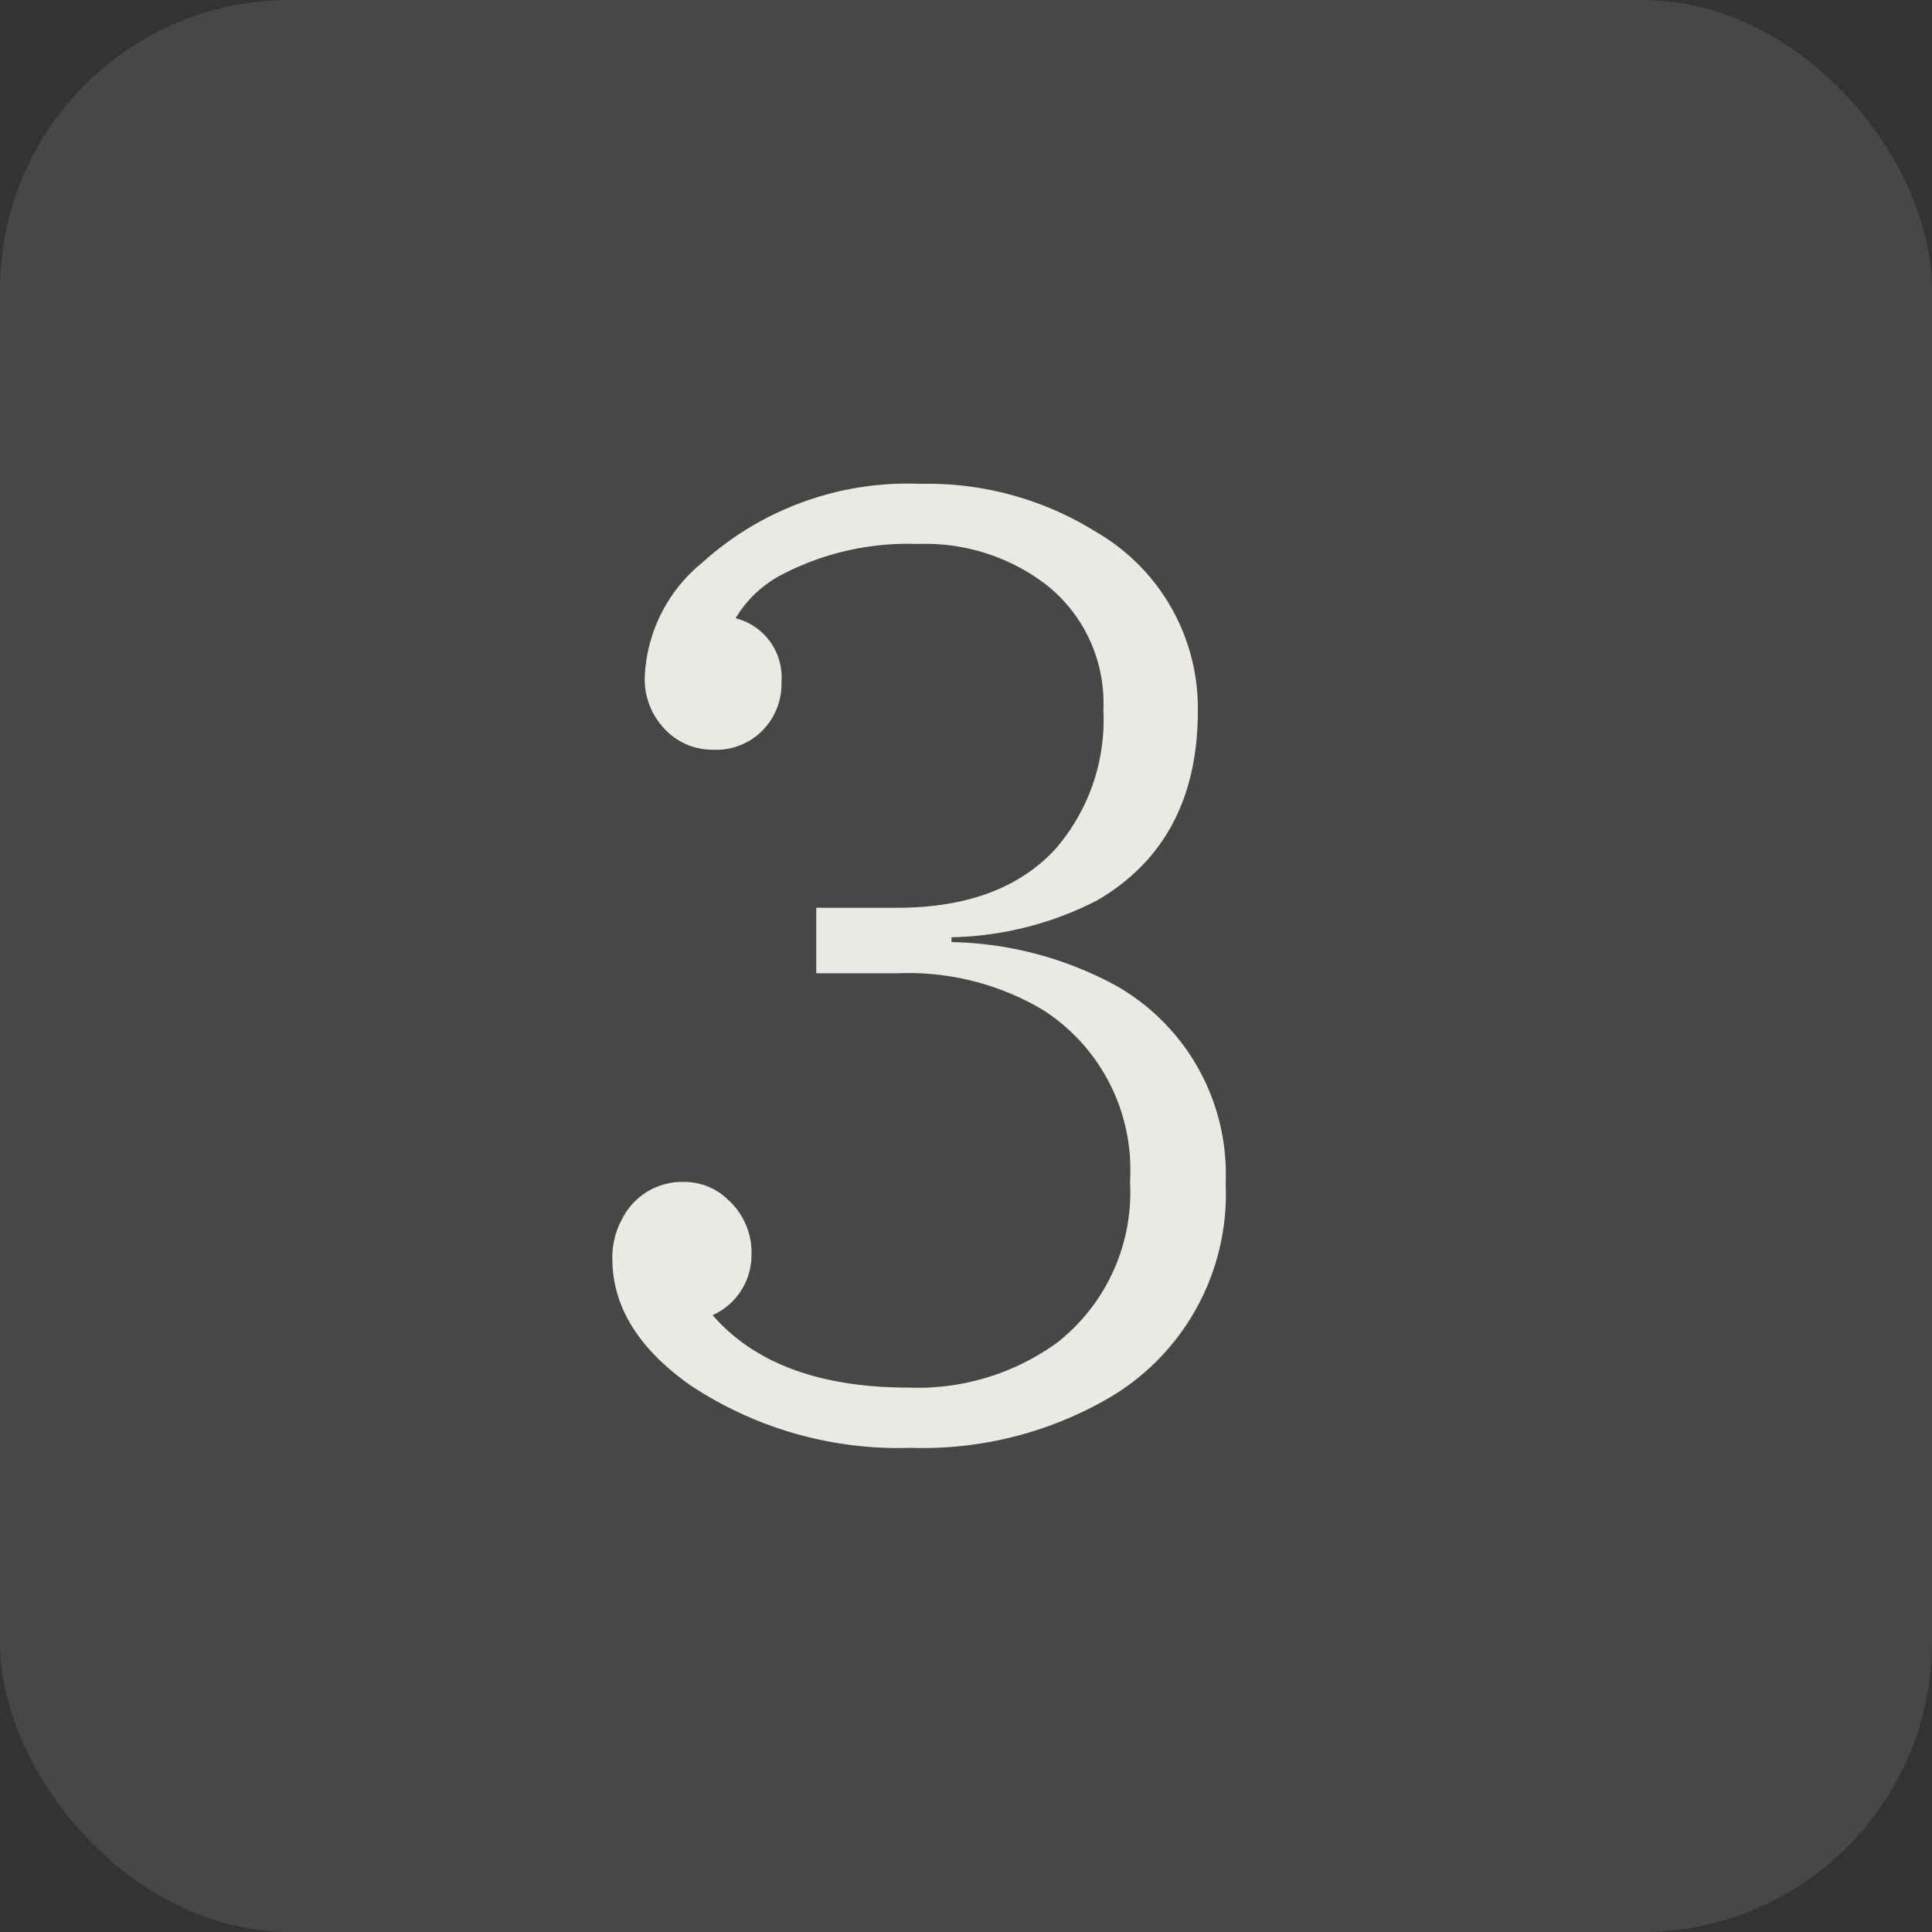<svg xmlns="http://www.w3.org/2000/svg" width="80" height="80" viewBox="0 0 80 80">
  <rect x="0" y="0" width="80" height="80" fill="#333333" stroke="none"/>
  <g id="グループ_854" data-name="グループ 854" transform="translate(-271 -1240.5)">
    <rect id="長方形_496" data-name="長方形 496" width="80" height="80" rx="12" transform="translate(271 1240.5)" fill="#fff" opacity="0.1"/>
    <path id="パス_285" data-name="パス 285" d="M12.3-21.411h3.345q4.3,0,6.543-2.417a8.149,8.149,0,0,0,2-5.786,6.245,6.245,0,0,0-2.368-5.176A8.236,8.236,0,0,0,16.5-36.475a11.263,11.263,0,0,0-5.762,1.343A4.8,4.8,0,0,0,8.96-33.4a2.526,2.526,0,0,1,1.9,2.637,2.745,2.745,0,0,1-.732,1.953,2.676,2.676,0,0,1-2.075.854A2.7,2.7,0,0,1,6.1-28.735a2.979,2.979,0,0,1-.9-2.271,6.442,6.442,0,0,1,2.368-4.687A12.679,12.679,0,0,1,16.6-38.965a13.16,13.16,0,0,1,7.3,2,8.43,8.43,0,0,1,4.2,7.4q0,5.4-4.15,7.837A13.754,13.754,0,0,1,17.9-20.19v.2a14.821,14.821,0,0,1,6.86,1.831,8.973,8.973,0,0,1,4.492,8.154A9.788,9.788,0,0,1,24.219-1,15.365,15.365,0,0,1,16.211.952,15.577,15.577,0,0,1,7.056-1.66q-3.2-2.271-3.2-5.225a3.308,3.308,0,0,1,.415-1.66,2.782,2.782,0,0,1,2.539-1.514,2.591,2.591,0,0,1,1.831.732,2.942,2.942,0,0,1,.977,2.295,2.727,2.727,0,0,1-1.611,2.49q2.612,3,8.13,3a9.836,9.836,0,0,0,6.128-1.855,7.919,7.919,0,0,0,3.027-6.689,7.856,7.856,0,0,0-3.613-7.1A10.911,10.911,0,0,0,15.7-18.7H12.3Z" transform="translate(292.5 1299.5)" fill="#eae9e4"/>
  </g>
</svg>
